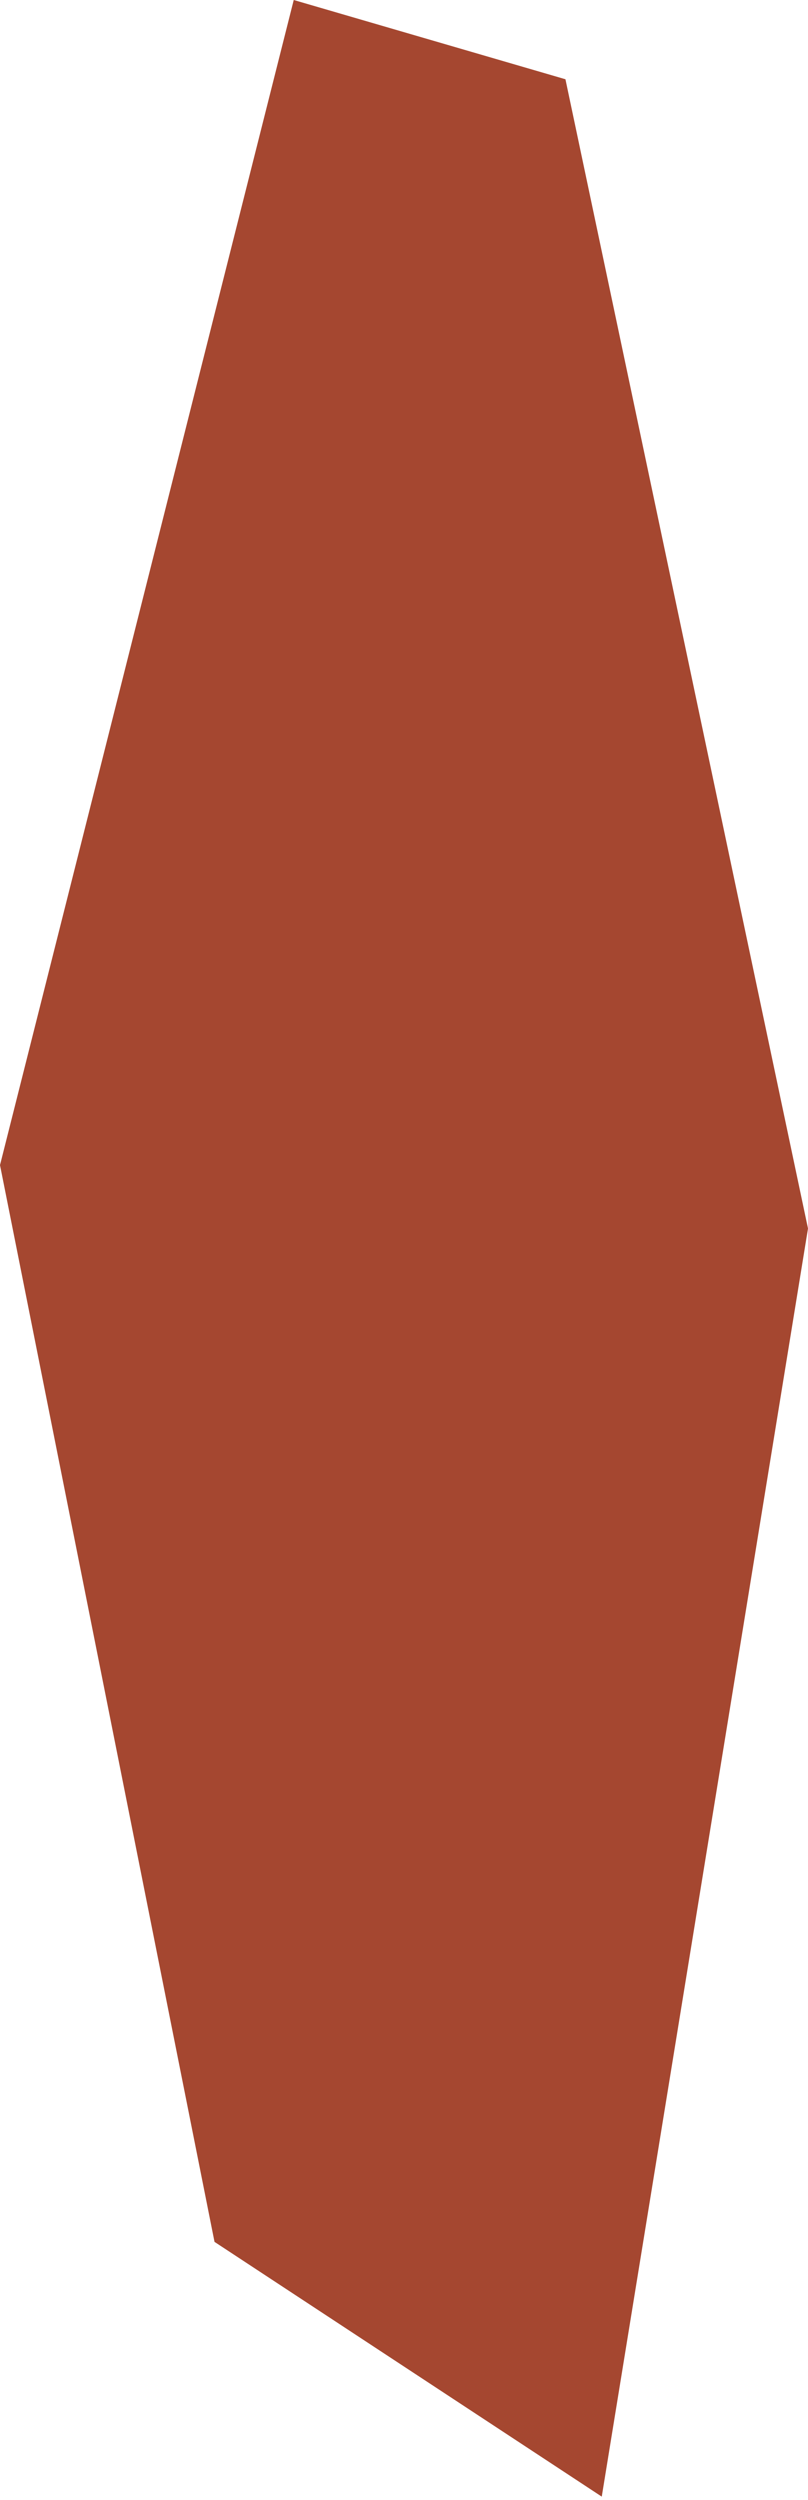 <svg width="119" height="368" viewBox="0 0 119 368" fill="none" xmlns="http://www.w3.org/2000/svg">
<path d="M43.26 0L0 171.5L31.593 330L88.625 367.5L119 180.833L83.277 11.667L43.26 0Z" fill="#A54730"/>
</svg>

